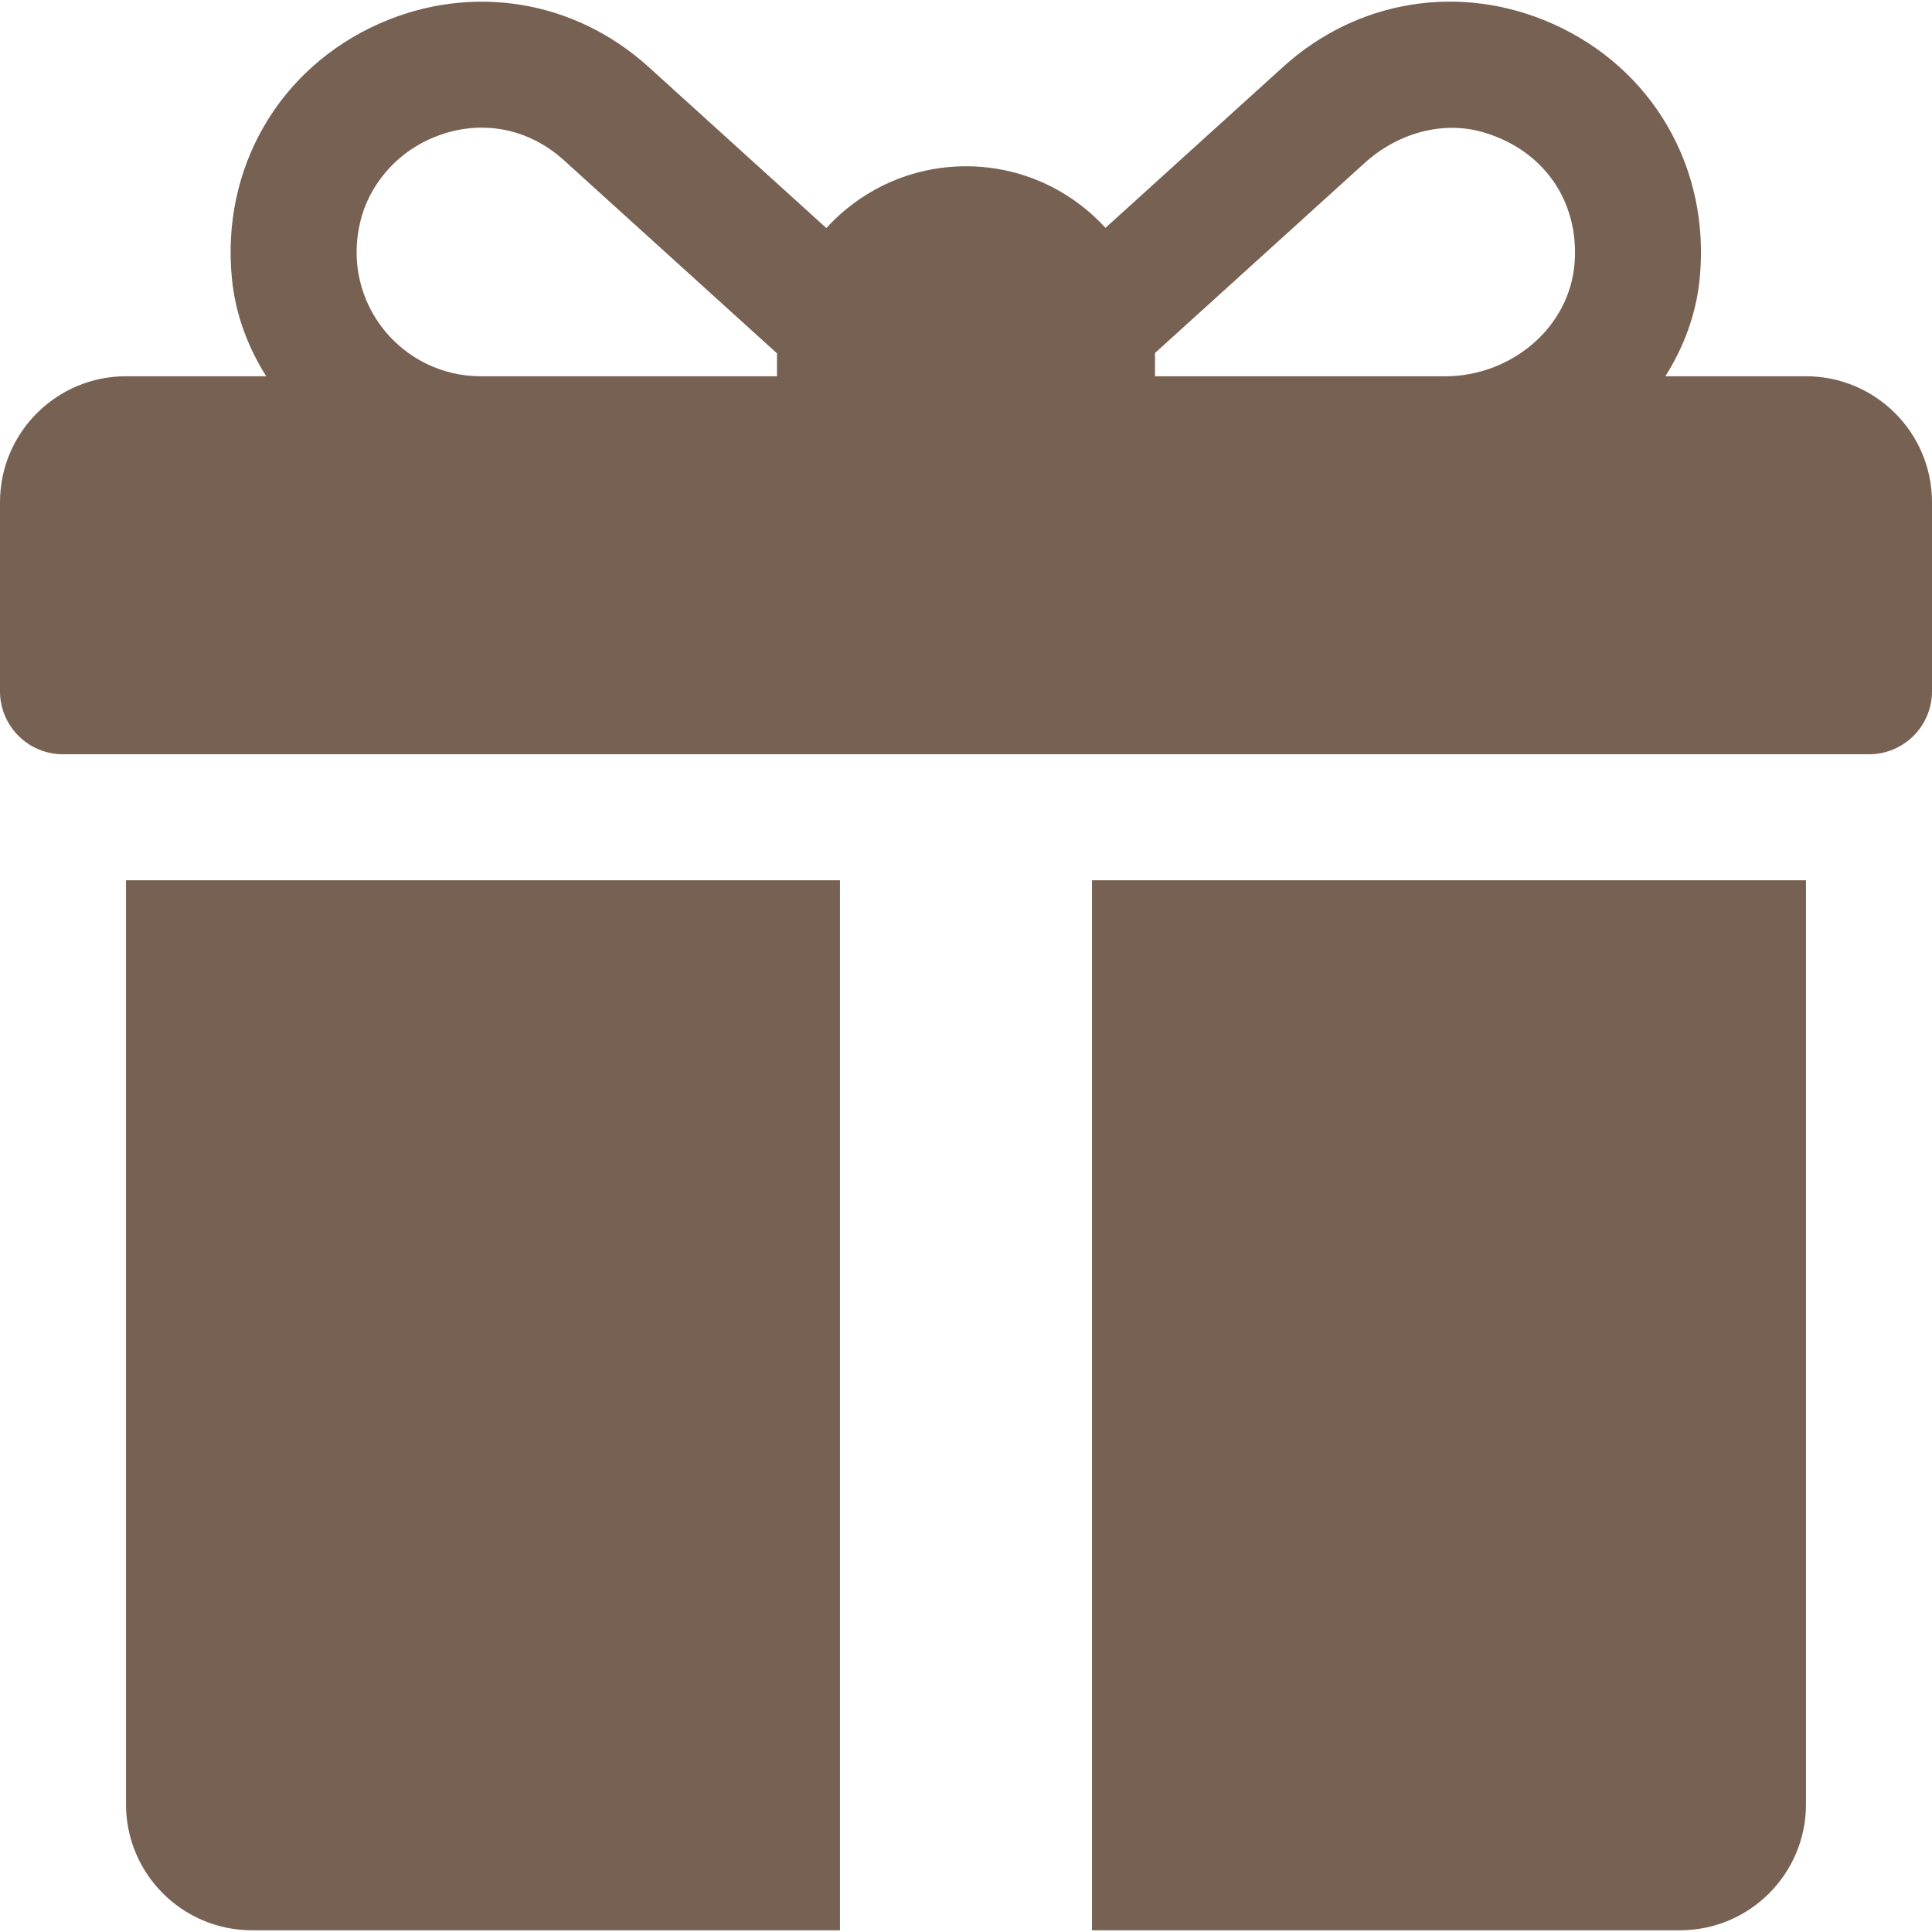 <?xml version="1.0" encoding="UTF-8"?> <svg xmlns="http://www.w3.org/2000/svg" width="64" height="64" viewBox="0 0 64 64" fill="none"> <g clip-path="url(#clip0_8_2258)"> <path d="M59.826 12.464H55.167C55.782 11.492 56.188 10.4 56.303 9.246C56.672 5.556 54.729 2.249 51.421 0.782C48.38 -0.566 44.963 -0.015 42.503 2.217L36.62 7.548C35.475 6.295 33.828 5.508 32 5.508C30.169 5.508 28.52 6.298 27.374 7.555L21.484 2.217C19.019 -0.015 15.603 -0.564 12.564 0.783C9.257 2.25 7.313 5.558 7.684 9.248C7.8 10.401 8.205 11.492 8.819 12.464H4.174C1.869 12.464 0 14.333 0 16.638V22.899C0 24.052 0.934 24.986 2.087 24.986H61.913C63.066 24.986 64 24.052 64 22.899V16.638C64 14.333 62.131 12.464 59.826 12.464ZM25.739 11.769V12.464H15.921C13.327 12.464 11.286 10.046 11.934 7.345C12.219 6.156 13.078 5.142 14.188 4.629C15.713 3.924 17.402 4.15 18.682 5.31L25.741 11.707C25.741 11.728 25.739 11.748 25.739 11.769ZM52.162 8.692C52.006 10.861 50.047 12.465 47.872 12.465H38.261V11.769C38.261 11.744 38.259 11.72 38.259 11.695C39.858 10.246 43.327 7.102 45.208 5.397C46.278 4.427 47.774 3.975 49.157 4.388C51.141 4.98 52.307 6.667 52.162 8.692Z" fill="#776153"></path> <path d="M4.174 29.16V59.769C4.174 62.074 6.042 63.943 8.348 63.943H27.826V29.16H4.174Z" fill="#776153"></path> <path d="M36.174 29.16V63.943H55.652C57.957 63.943 59.826 62.074 59.826 59.769V29.16H36.174Z" fill="#776153"></path> </g> <defs> <clipPath id="clip0_8_2258"> <rect width="16" height="16" fill="white" transform="scale(4)"></rect> </clipPath> </defs> </svg> 